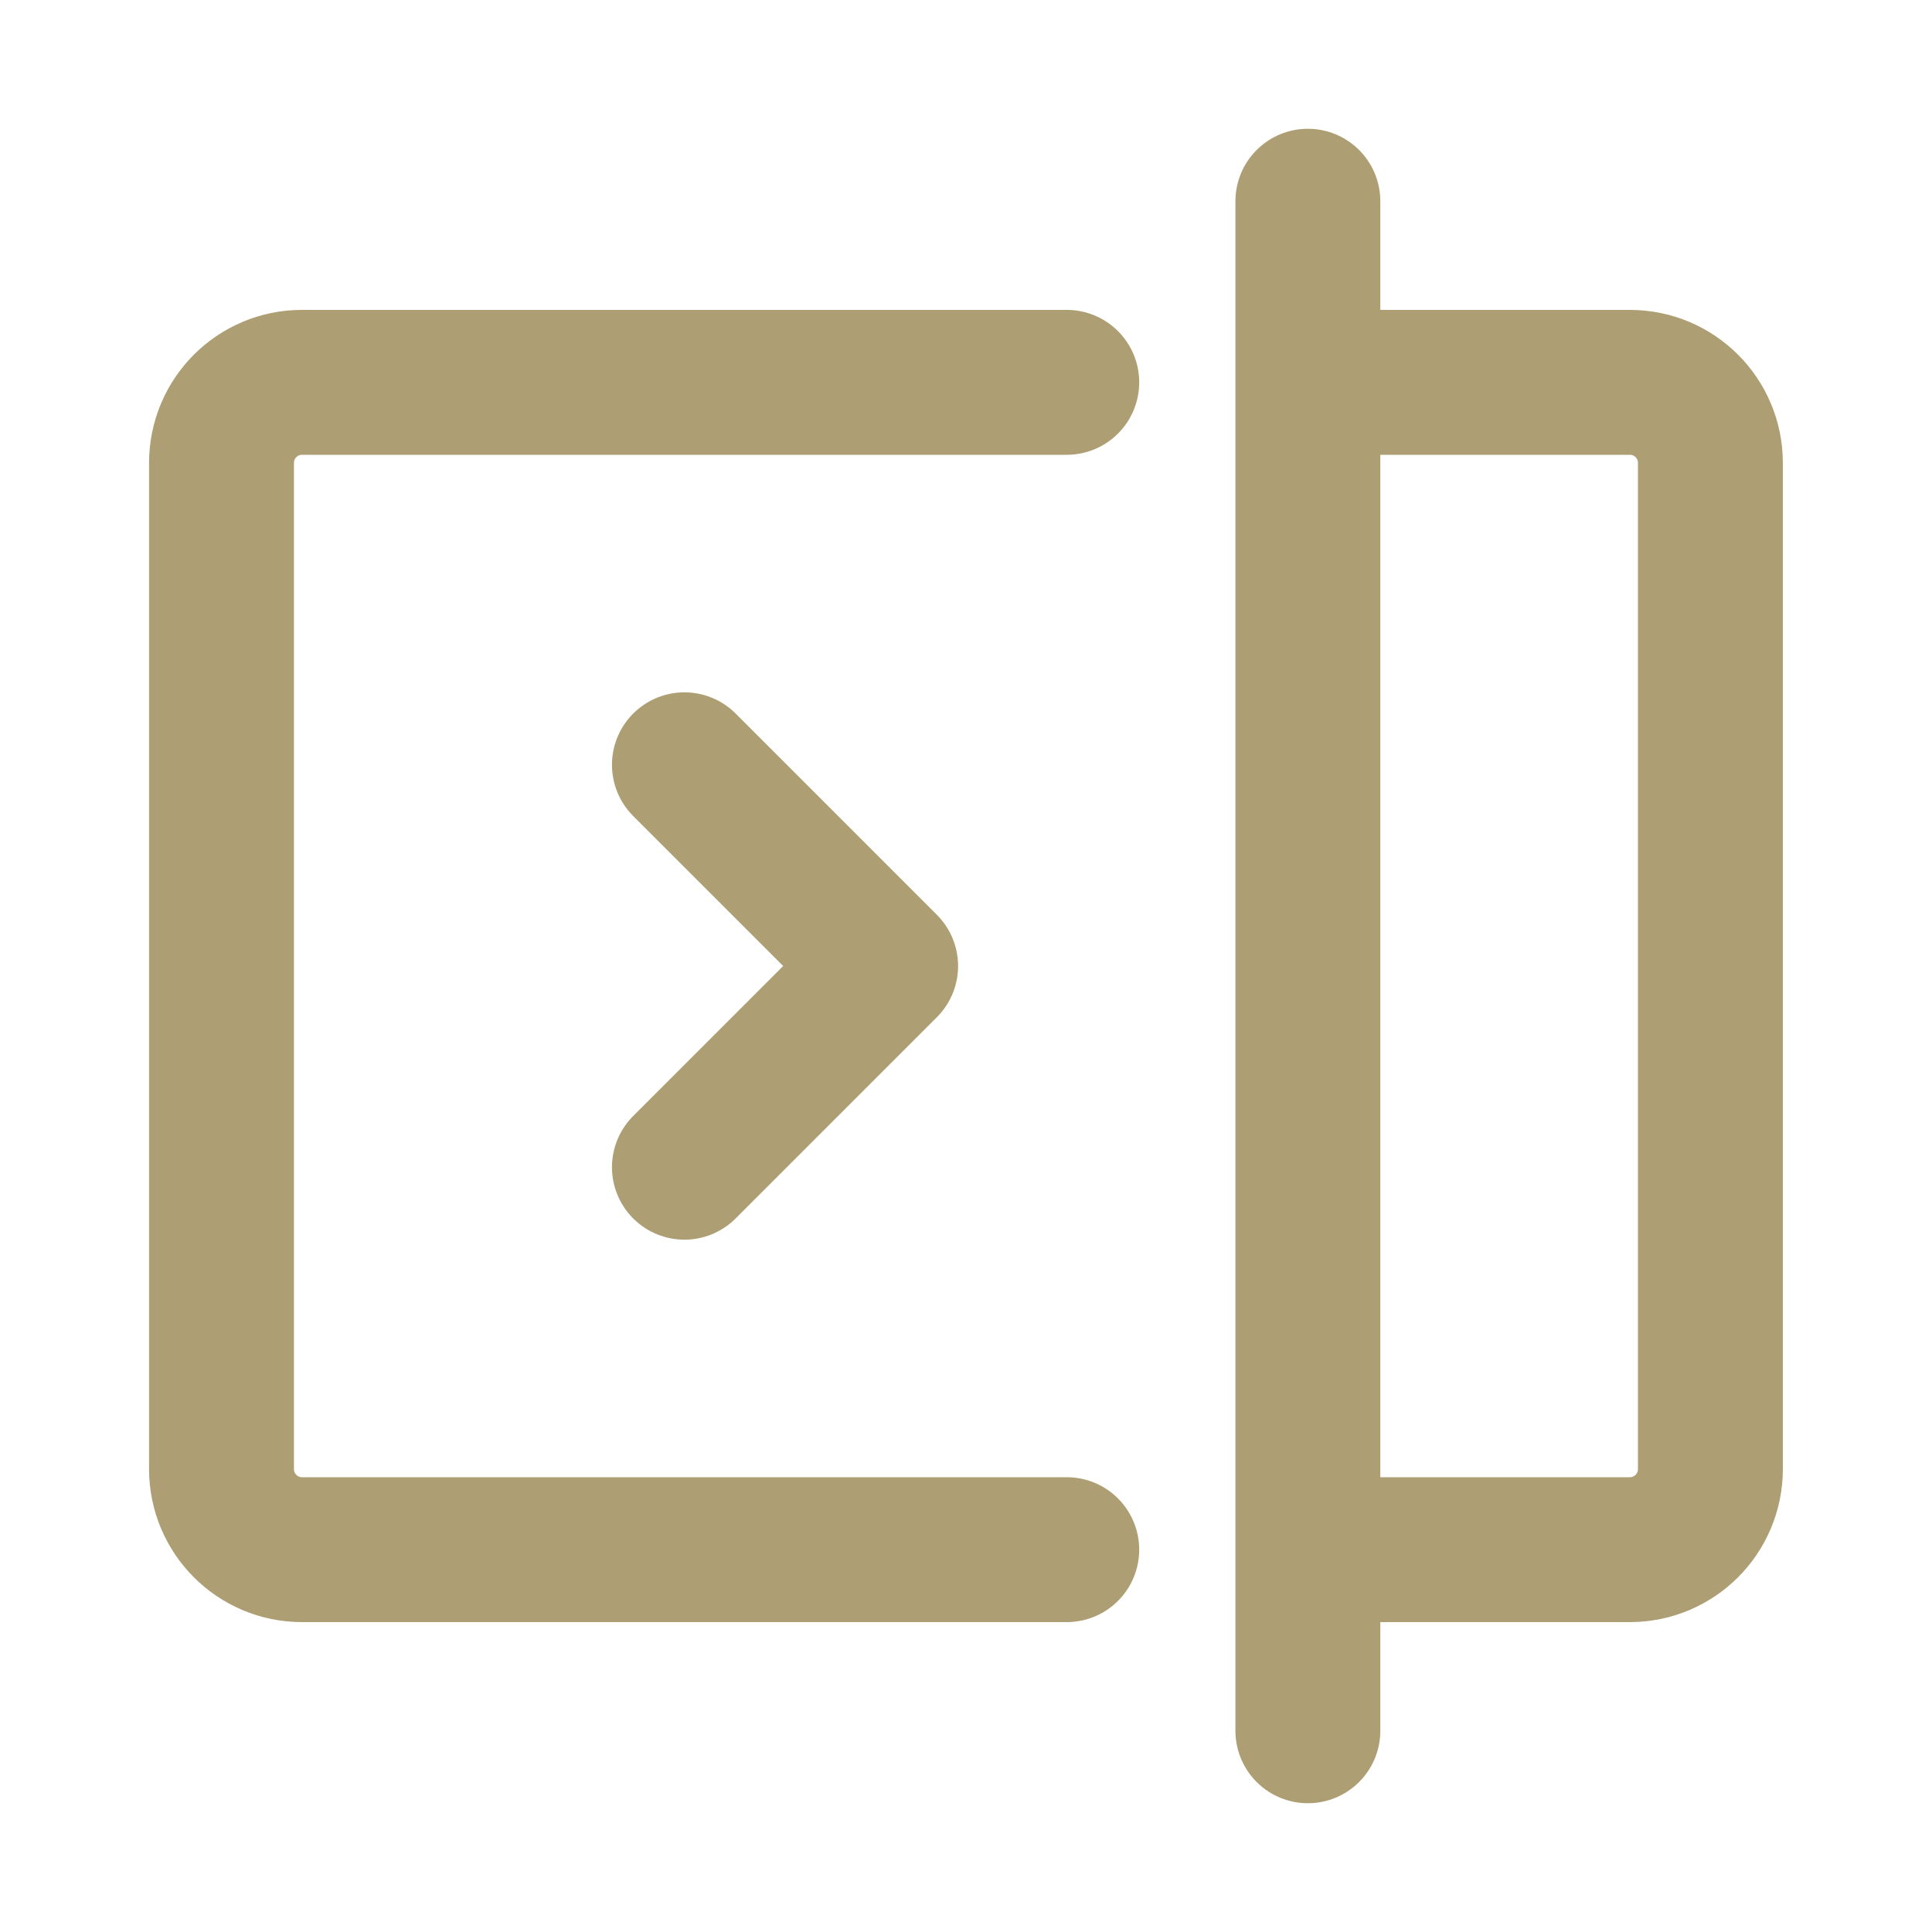 <svg width="20" height="20" viewBox="0 0 20 20" fill="none" xmlns="http://www.w3.org/2000/svg">
<path d="M11.043 3.958H3.126C2.666 3.958 2.293 4.331 2.293 4.792V15.208C2.293 15.668 2.666 16.042 3.126 16.042H11.043M13.539 3.958H16.872C17.333 3.958 17.706 4.331 17.706 4.792V15.208C17.706 15.668 17.333 16.042 16.872 16.042H13.539M13.539 3.958V2.083M13.539 3.958V16.042M13.539 16.042V17.917M7.085 7.917L9.168 10L7.085 12.083" stroke="#AD9F73" stroke-width="1.5" stroke-linecap="round" stroke-linejoin="round"/>
</svg>

